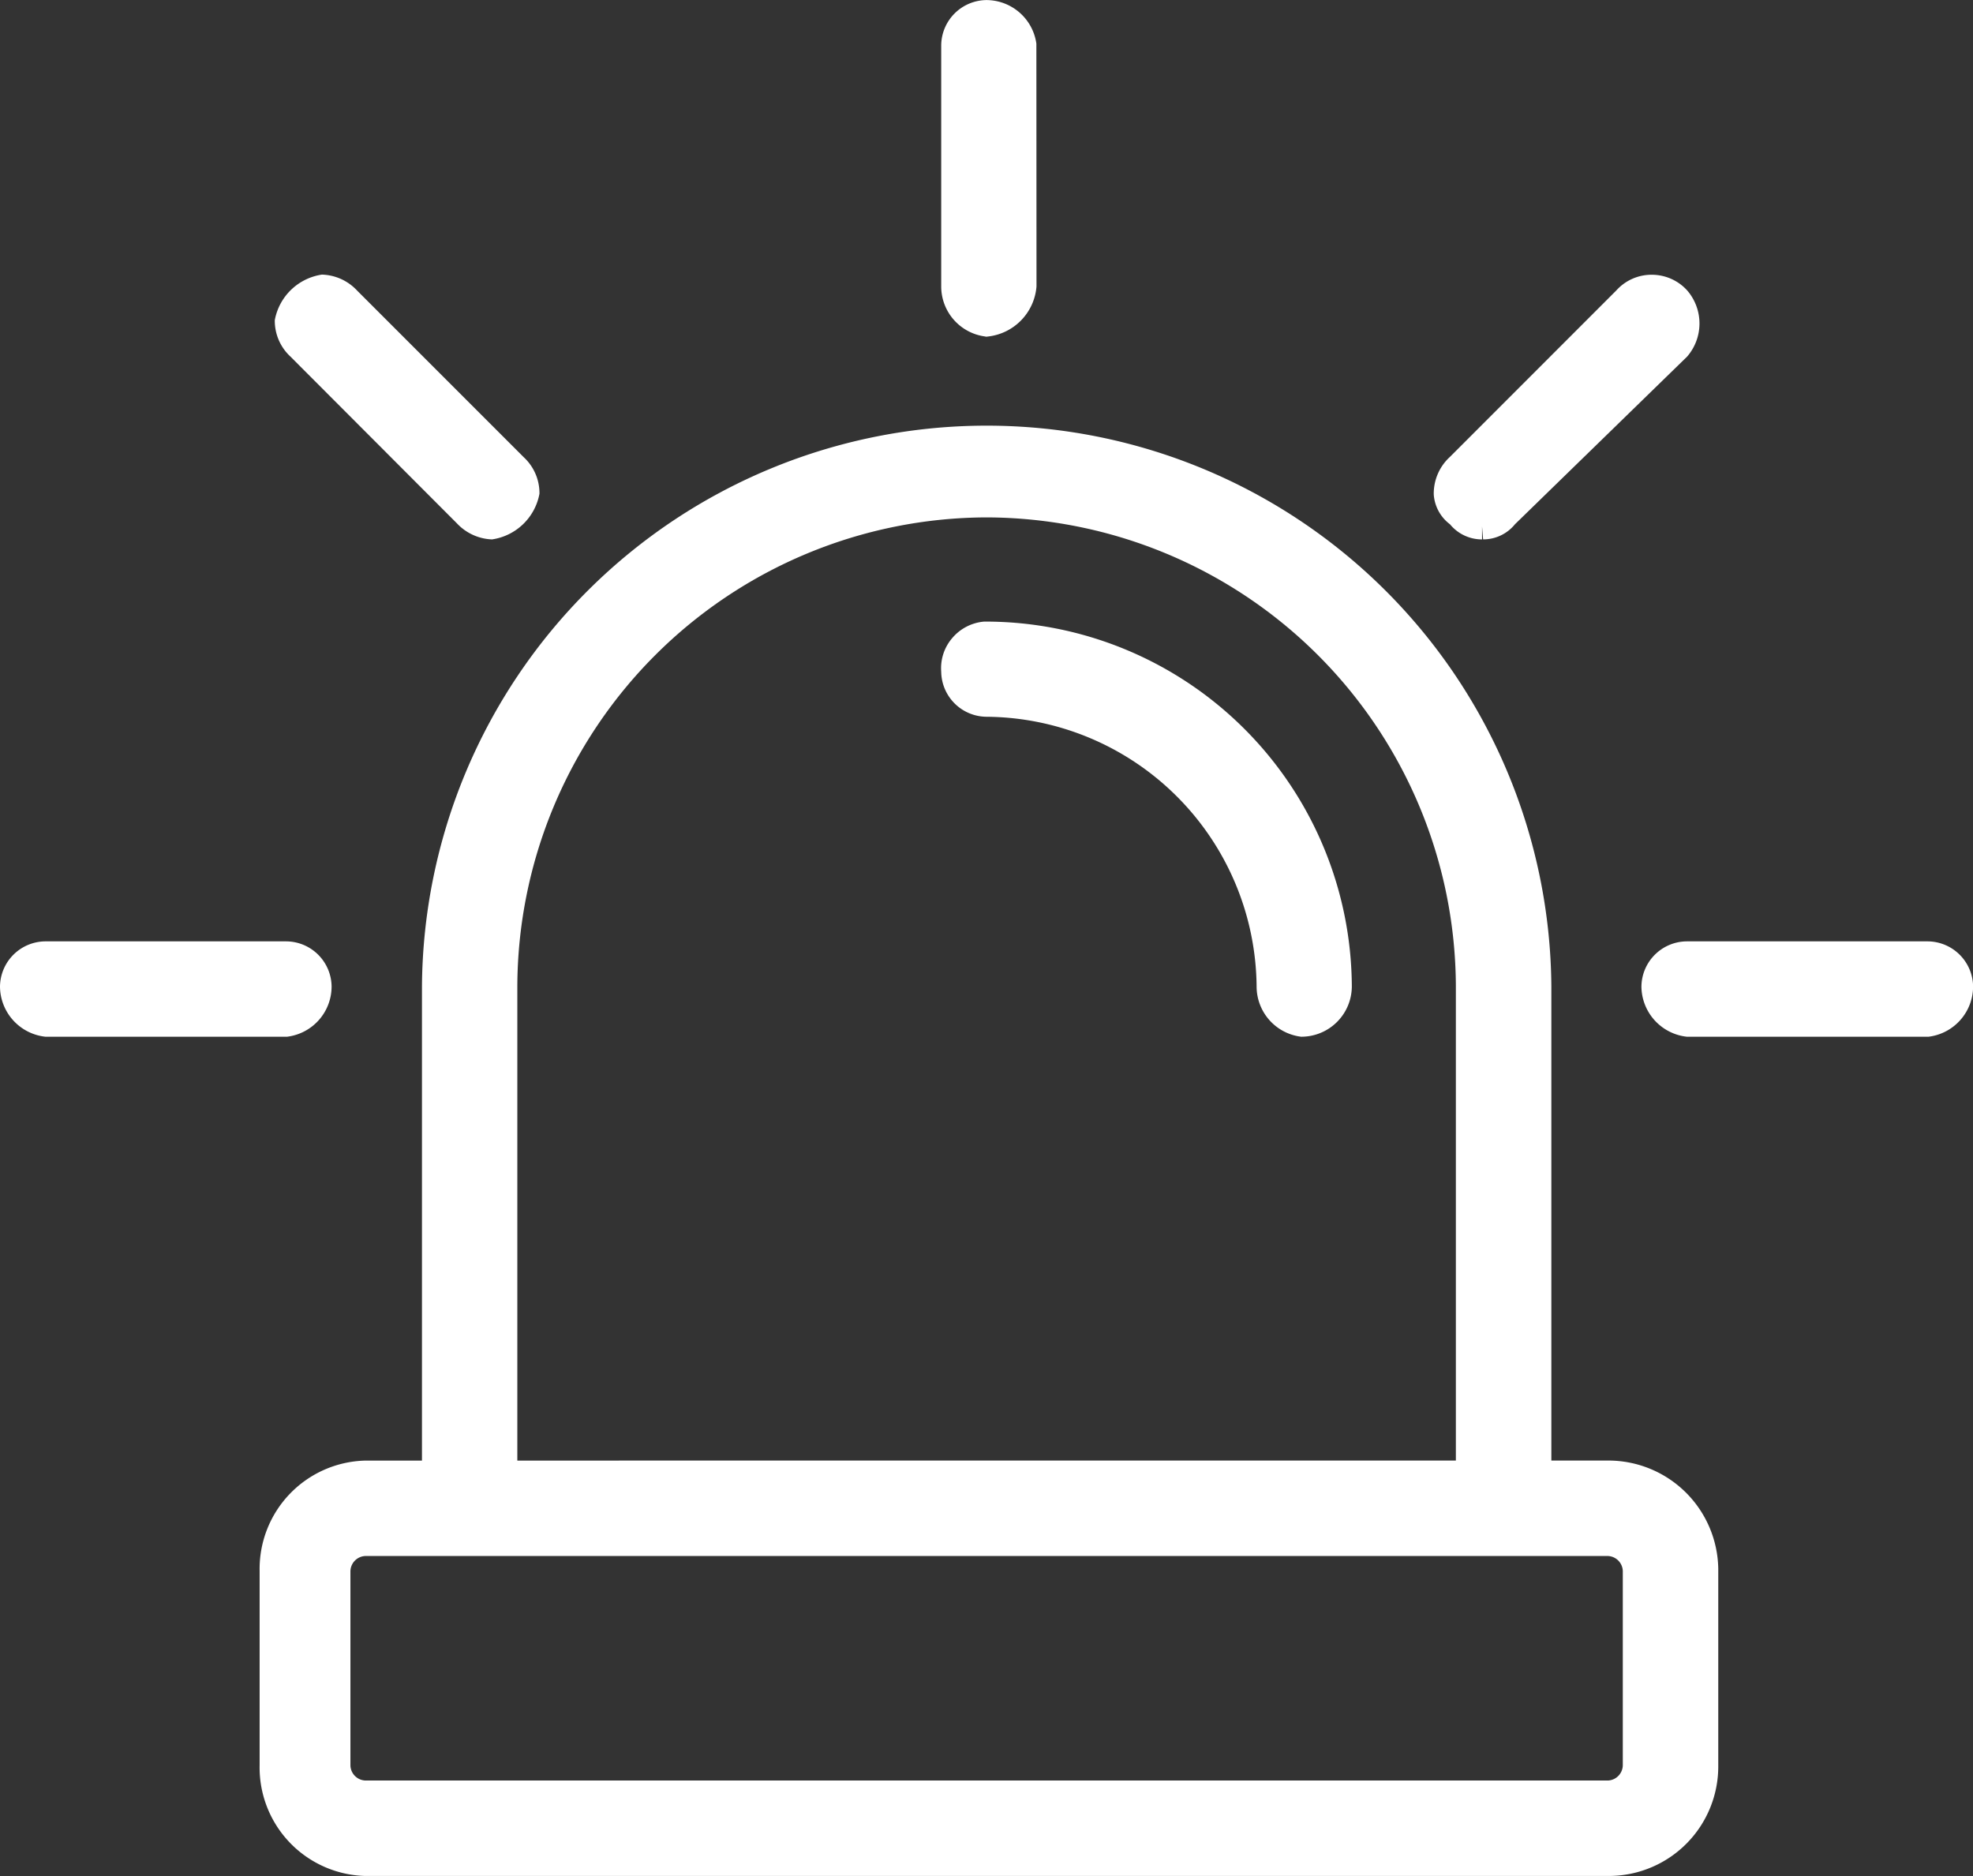 <svg xmlns="http://www.w3.org/2000/svg" width="80.502" height="76.541" viewBox="0 0 80.502 76.541"><rect x="0" y="0" width="80.502" height="76.541" fill="#333333" stroke="none"/><defs><style>.a{fill:#fff;}</style></defs><g transform="translate(-266.496 -390.997)"><path class="a" d="M278.836,463.368a4.427,4.427,0,0,1-4.312-4.513v-7.934a4.421,4.421,0,0,1,4.3-4.5h2.324V427.084a23.041,23.041,0,0,1,46.081,0v19.335h2.31a4.484,4.484,0,0,1,4.5,4.412v8.036a4.467,4.467,0,0,1-4.41,4.5H278.836Zm.007-13.055a.634.634,0,0,0-.614.62v7.933a.634.634,0,0,0,.619.608h50.689a.634.634,0,0,0,.607-.62v-7.933a.634.634,0,0,0-.619-.608Zm44.49-3.894V427.084a19.2,19.2,0,0,0-19.147-19.146h0a19.2,19.2,0,0,0-19.147,19.147v19.335Z" transform="translate(2.565 4.169)"/><path class="a" d="M310.246,427.149a2.065,2.065,0,0,1-1.775-2.039,11.105,11.105,0,0,0-11.028-11.01,1.863,1.863,0,0,1-1.841-1.838,1.884,1.884,0,0,1,.446-1.368,1.915,1.915,0,0,1,1.308-.677,14.957,14.957,0,0,1,15,14.905,2.06,2.06,0,0,1-2.033,2.032h-.04Z" transform="translate(9.297 6.141)"/><path class="a" d="M297.375,404.723a2.06,2.06,0,0,1-1.775-2.037v-9.841A1.865,1.865,0,0,1,297.438,391a2.065,2.065,0,0,1,2.045,1.776l.005,9.908a2.233,2.233,0,0,1-1.99,2.044l-.062.007Z" transform="translate(9.299 0)"/><path class="a" d="M312.8,410.291a1.686,1.686,0,0,1-1.308-.617,1.659,1.659,0,0,1-.662-1.213,2.026,2.026,0,0,1,.658-1.535l6.79-6.792a1.931,1.931,0,0,1,1.447-.641,1.951,1.951,0,0,1,1.283.48,1.811,1.811,0,0,1,.187.189,2.063,2.063,0,0,1-.028,2.671l-7.024,6.84a1.665,1.665,0,0,1-1.3.617l-.042-.528Z" transform="translate(14.166 2.714)"/><path class="a" d="M319.1,423.995a2.079,2.079,0,0,1-1.847-2.043,1.865,1.865,0,0,1,1.839-1.847h9.845a1.865,1.865,0,0,1,1.849,1.838,2.069,2.069,0,0,1-1.776,2.047l-.036.005Z" transform="translate(16.216 9.3)"/><path class="a" d="M283.863,410.292a2.064,2.064,0,0,1-1.442-.658l-6.788-6.8a1.99,1.99,0,0,1-.64-1.488,2.3,2.3,0,0,1,1.921-1.858,2.041,2.041,0,0,1,1.444.658l6.794,6.794a1.994,1.994,0,0,1,.64,1.488,2.305,2.305,0,0,1-1.924,1.862Z" transform="translate(2.715 2.713)"/><path class="a" d="M268.343,423.995a2.075,2.075,0,0,1-1.847-2.043,1.865,1.865,0,0,1,1.838-1.847h9.846a1.864,1.864,0,0,1,1.846,1.838,2.066,2.066,0,0,1-1.775,2.047l-.036.005Z" transform="translate(0 9.3)"/></g></svg>
